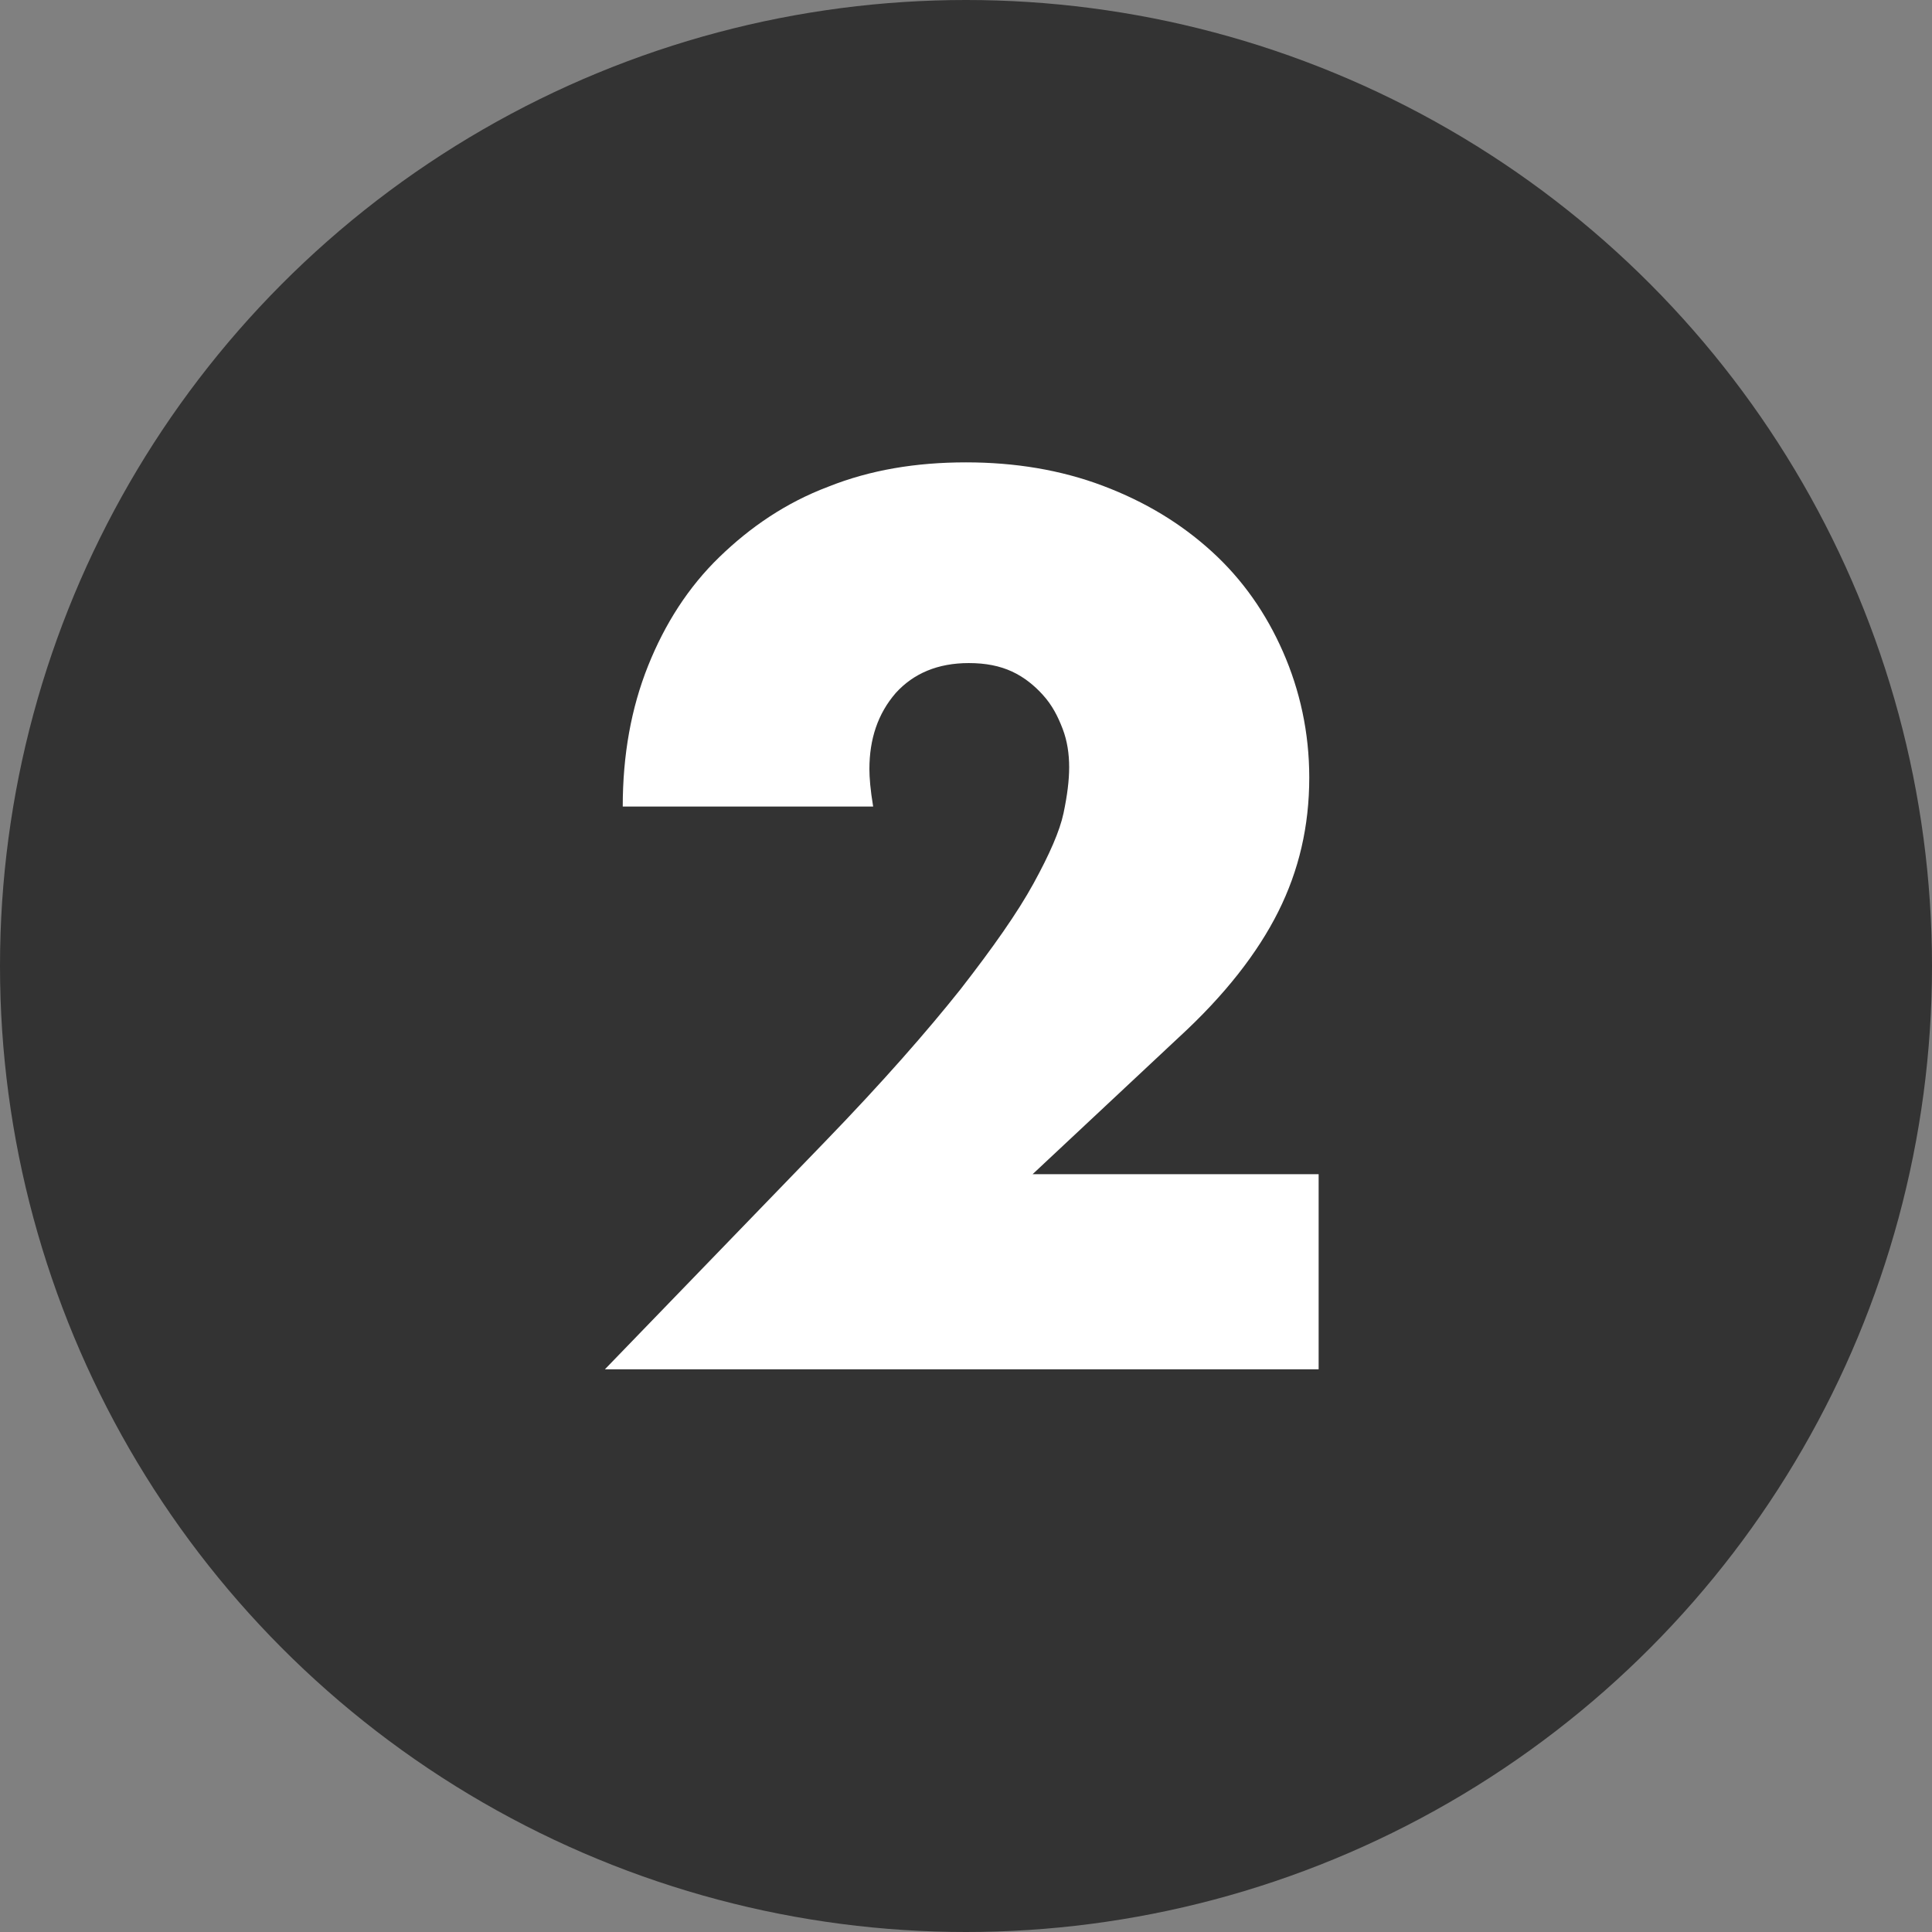 <svg xmlns="http://www.w3.org/2000/svg" x="0" y="0" viewBox="0 0 206 206" width="206" height="206"><rect x="0" y="0" width="206" height="206" fill="#808080" stroke="none"/><style>.a{fill:#333}.b{enable-background:new }.c{fill:#FFF}</style><g><circle class="a" cx="103" cy="103" r="103"/><g class="b"><path class="c" d="M140.4,146H64.5l23.4-24.2c6.2-6.4,11-11.9,14.5-16.3c3.5-4.5,6.1-8.2,7.8-11.3c1.7-3.1,2.8-5.6,3.2-7.5 c0.4-1.9,0.6-3.5,0.6-4.9c0-1.4-0.2-2.8-0.7-4.1c-0.5-1.3-1.1-2.5-2.1-3.6c-0.9-1-2-1.9-3.3-2.5c-1.3-0.6-2.8-0.9-4.6-0.9 c-3.3,0-5.9,1.1-7.8,3.2c-1.9,2.2-2.8,4.9-2.8,8.1c0,0.9,0.1,2.2,0.4,4H66.4c0-5.5,0.9-10.5,2.7-15c1.8-4.5,4.3-8.4,7.6-11.6 s7.1-5.8,11.6-7.5c4.5-1.8,9.4-2.6,14.7-2.6c5.2,0,10.1,0.8,14.6,2.5c4.5,1.7,8.3,4,11.6,7s5.8,6.6,7.6,10.7 c1.8,4.1,2.8,8.6,2.8,13.4c0,5.2-1.1,9.9-3.3,14.3c-2.2,4.4-5.7,8.9-10.6,13.4l-15.6,14.6h30.5V146z"/></g></g></svg>